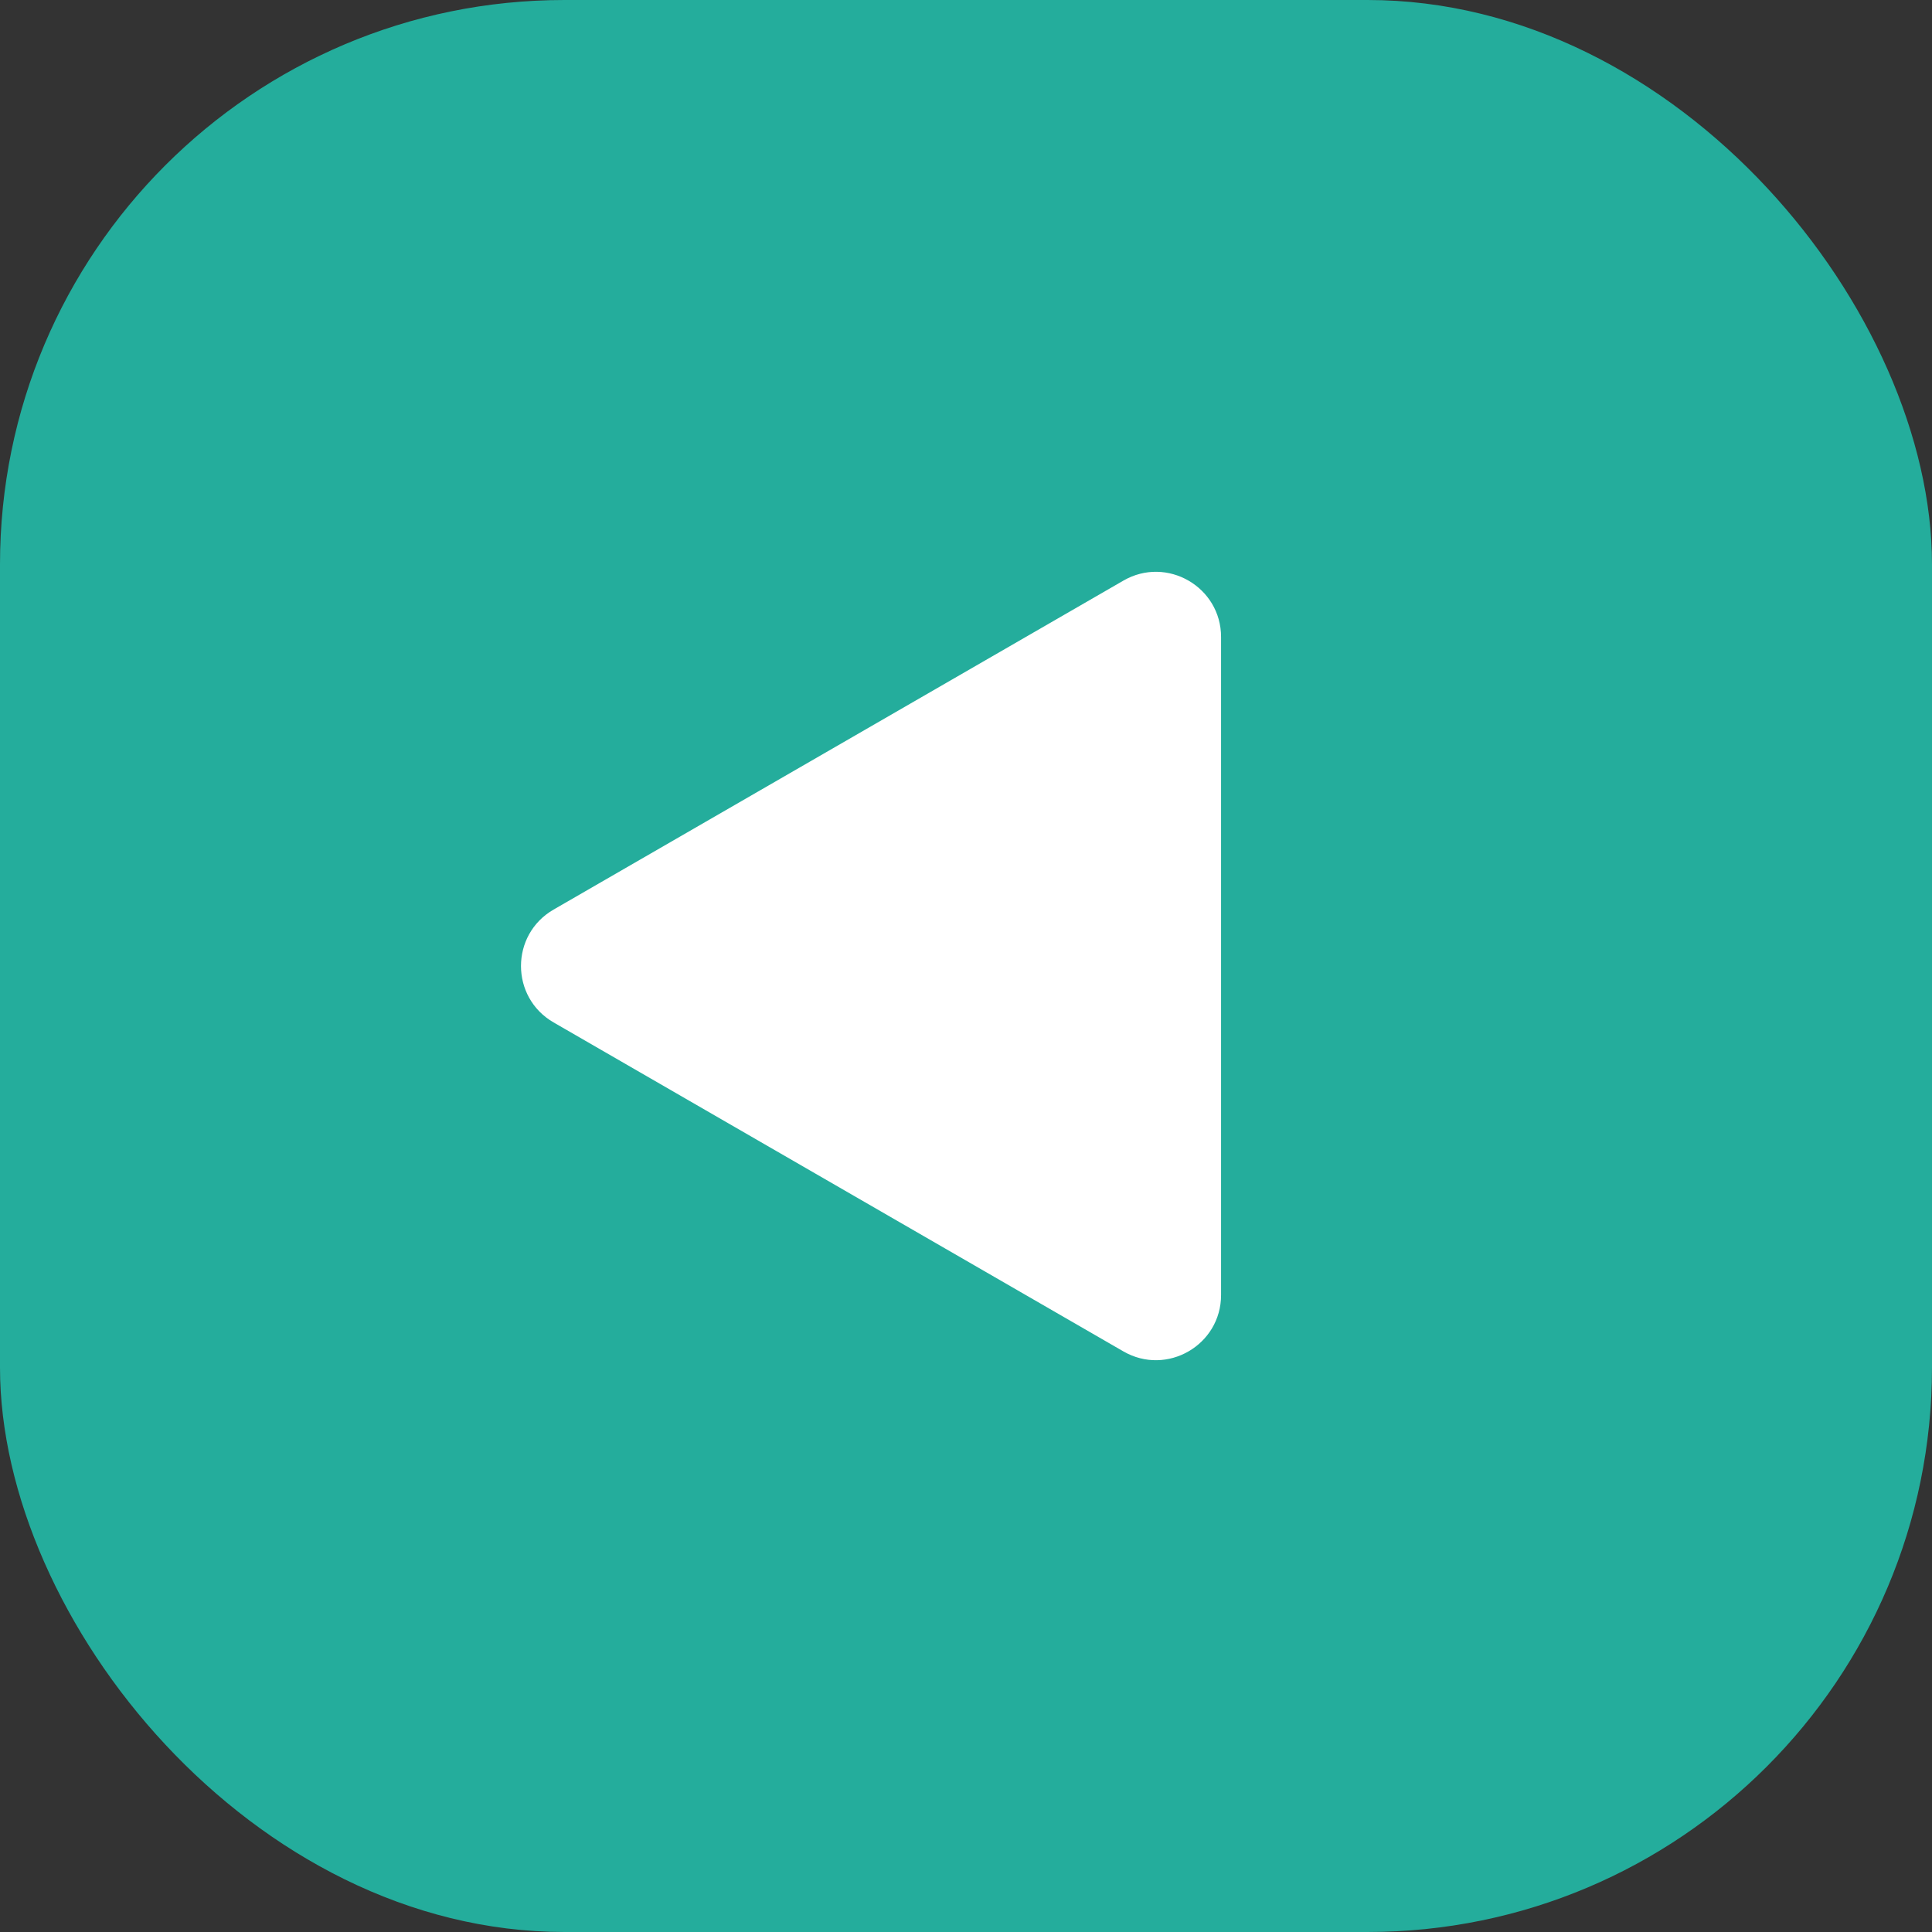 <svg width="89" height="89" viewBox="0 0 89 89" fill="none" xmlns="http://www.w3.org/2000/svg">
<rect x="0" y="0" width="89" height="89" fill="#333333" stroke="none"/>
<rect width="89" height="89" rx="26" fill="#24AD9C"/>
<path d="M25.5 47.098C23.5 45.943 23.5 43.057 25.5 41.902L51.75 26.747C53.75 25.592 56.25 27.035 56.25 29.345L56.25 59.656C56.25 61.965 53.75 63.408 51.75 62.254L25.5 47.098Z" fill="white"/>
</svg>
